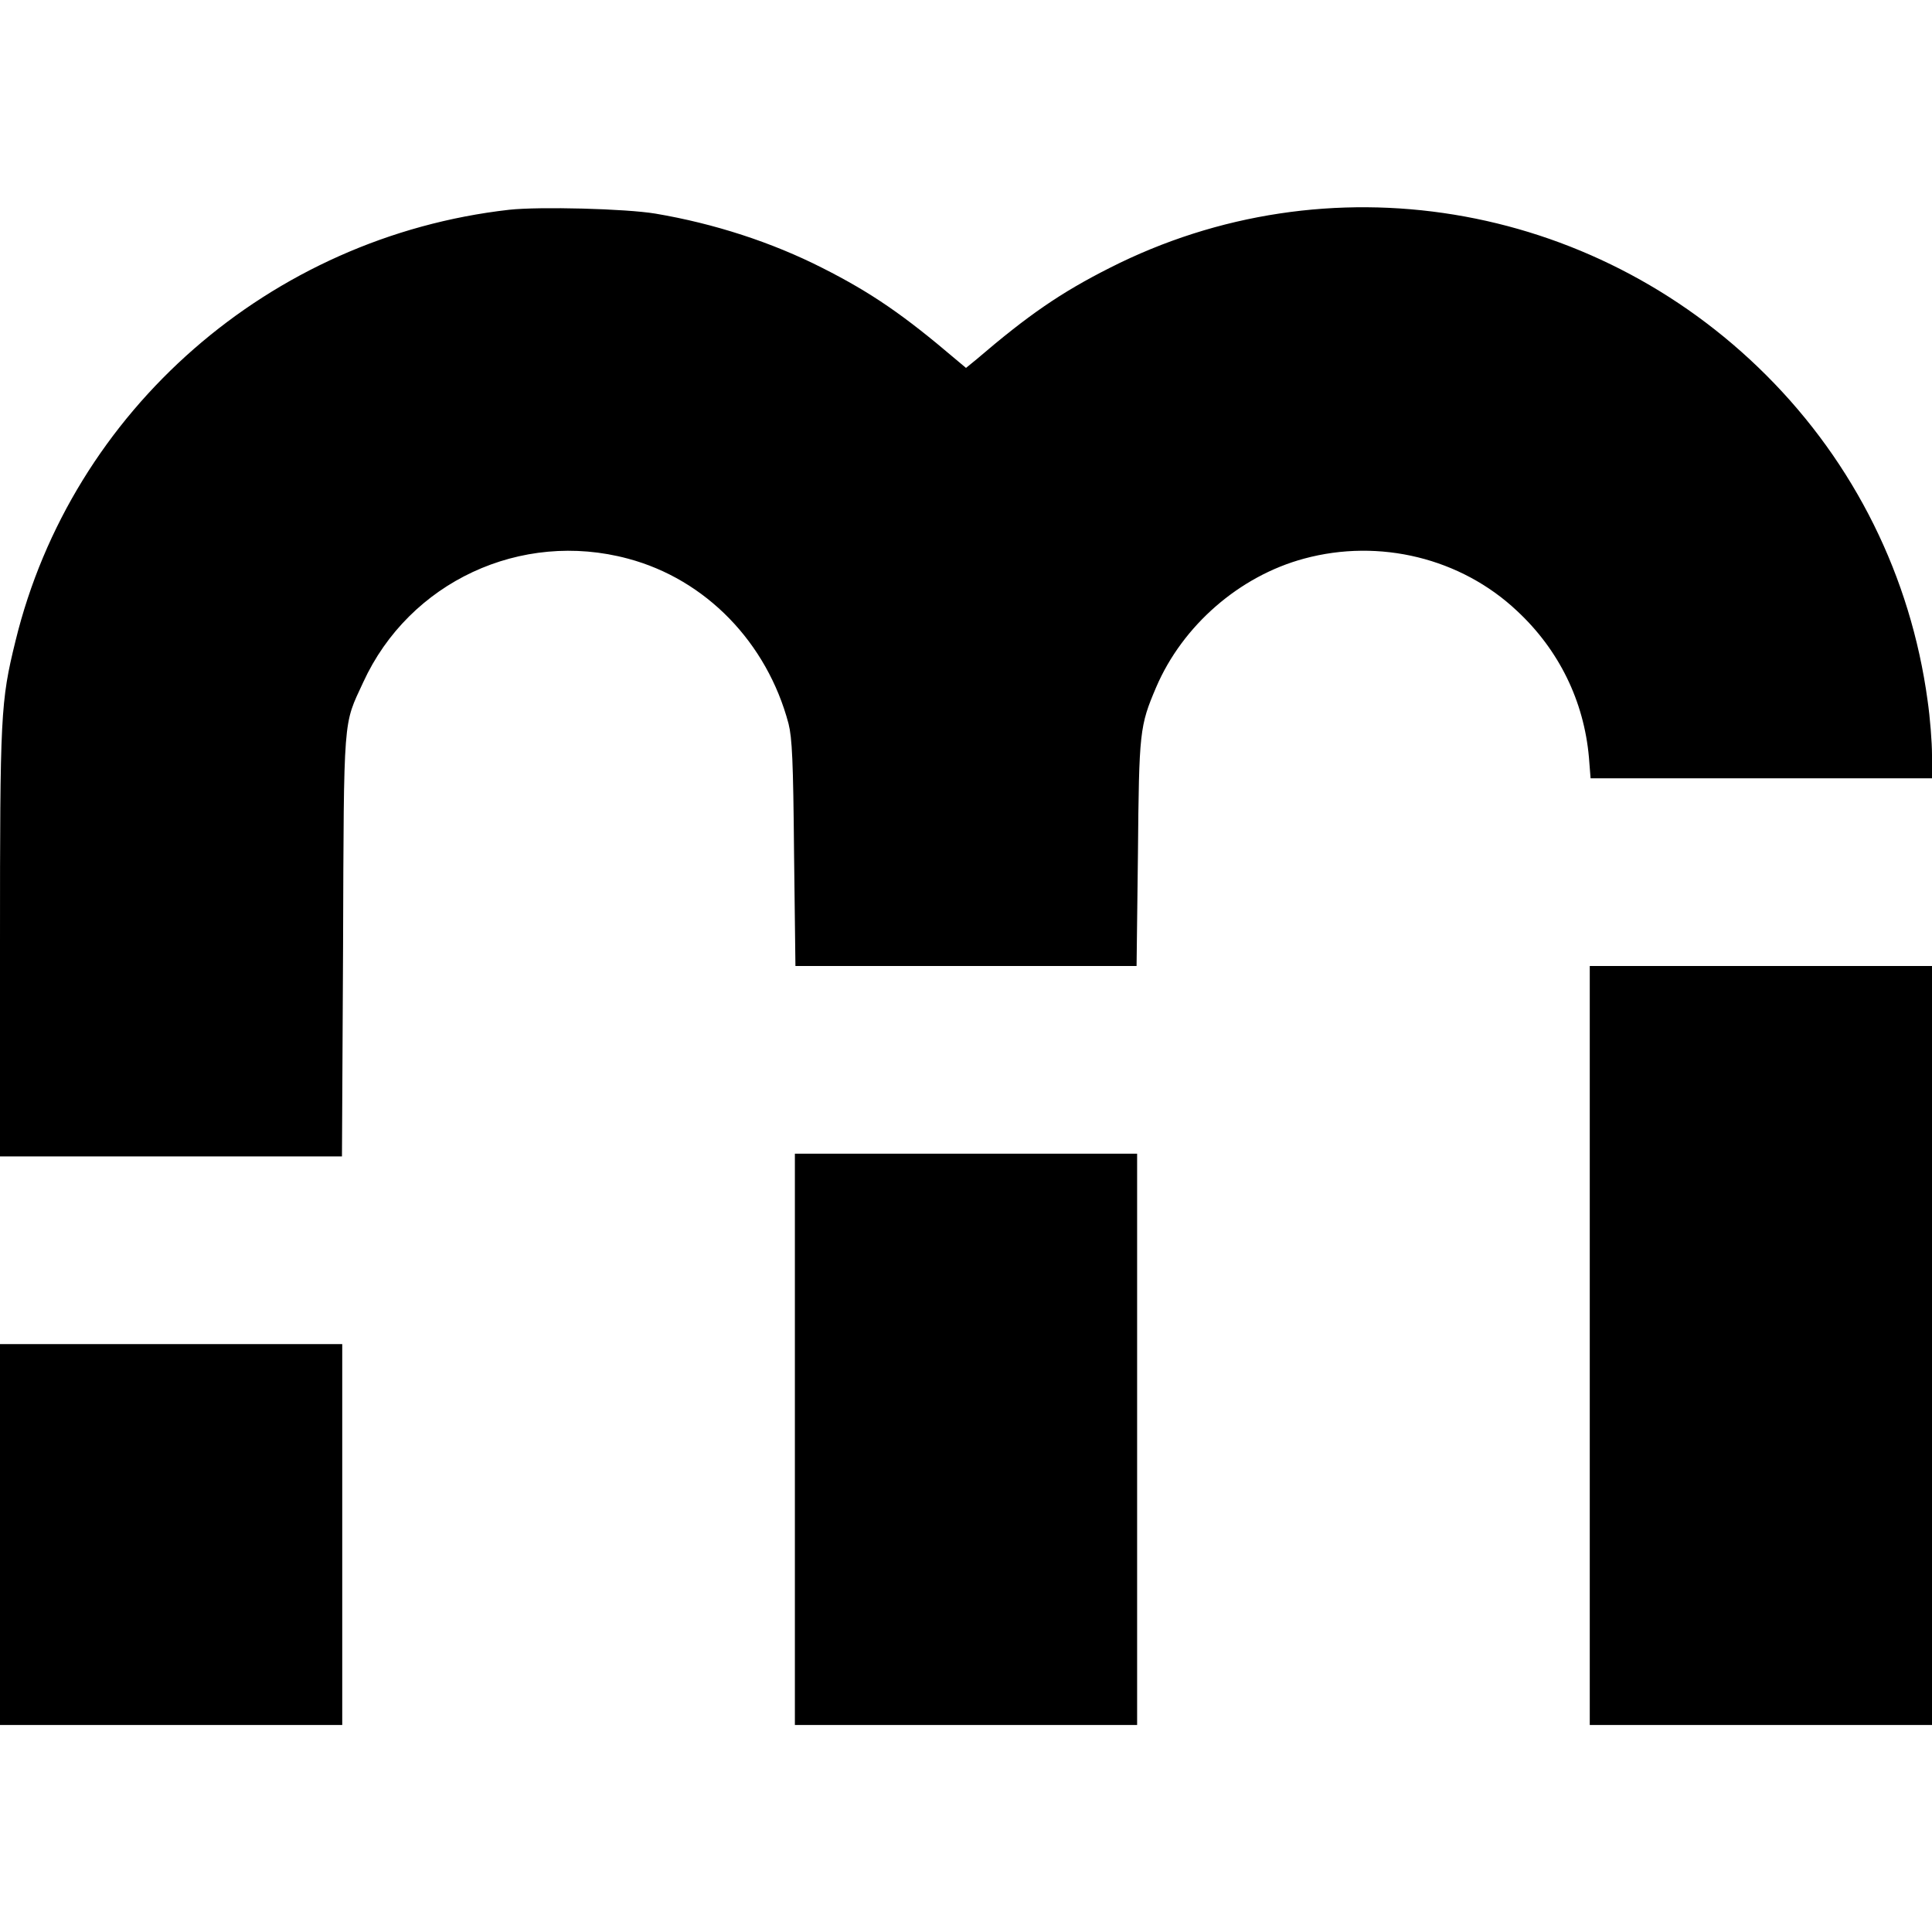 <svg version="1" xmlns="http://www.w3.org/2000/svg" width="933.333" height="933.333" viewBox="0 0 700 700"><path d="M184.5 76C97.9 85.8 26 148.6 5.6 232.3.2 254.3 0 258.8 0 342v77h123.9l.4-76.3c.3-84.6 0-79.7 7.3-95.5 16.7-36.4 57.2-55.2 95.9-44.8 28.2 7.5 50.4 30.4 58.2 59.8 1.3 5.2 1.7 13.3 2 47l.5 40.8h123.6l.5-40.8c.4-44.3.6-46.1 6.6-60.2 9.6-22.4 30.2-40.3 53.6-46.6 27.3-7.4 56.8-.2 77.1 18.9 15.3 14.2 24.3 32.8 26.1 53.1l.6 7.6H700v-8.5c0-4.6-.7-13.5-1.6-19.7-6.1-44.9-26.5-85.9-58.4-117.8-63.3-63.3-159.1-79-238-38.9-17.8 9-29.5 17.1-48.2 33.1l-3.8 3.1-3.7-3.1c-18.8-16-30.5-24.1-48.3-33.1-18.3-9.3-39.2-16.1-60.5-19.7-10.8-1.8-41.9-2.6-53-1.4zM576 487.5V625h124V350H576v137.5zM288 521.5V625h124V418H288v103.5zM0 556v69h124V487H0v69z"/></svg>